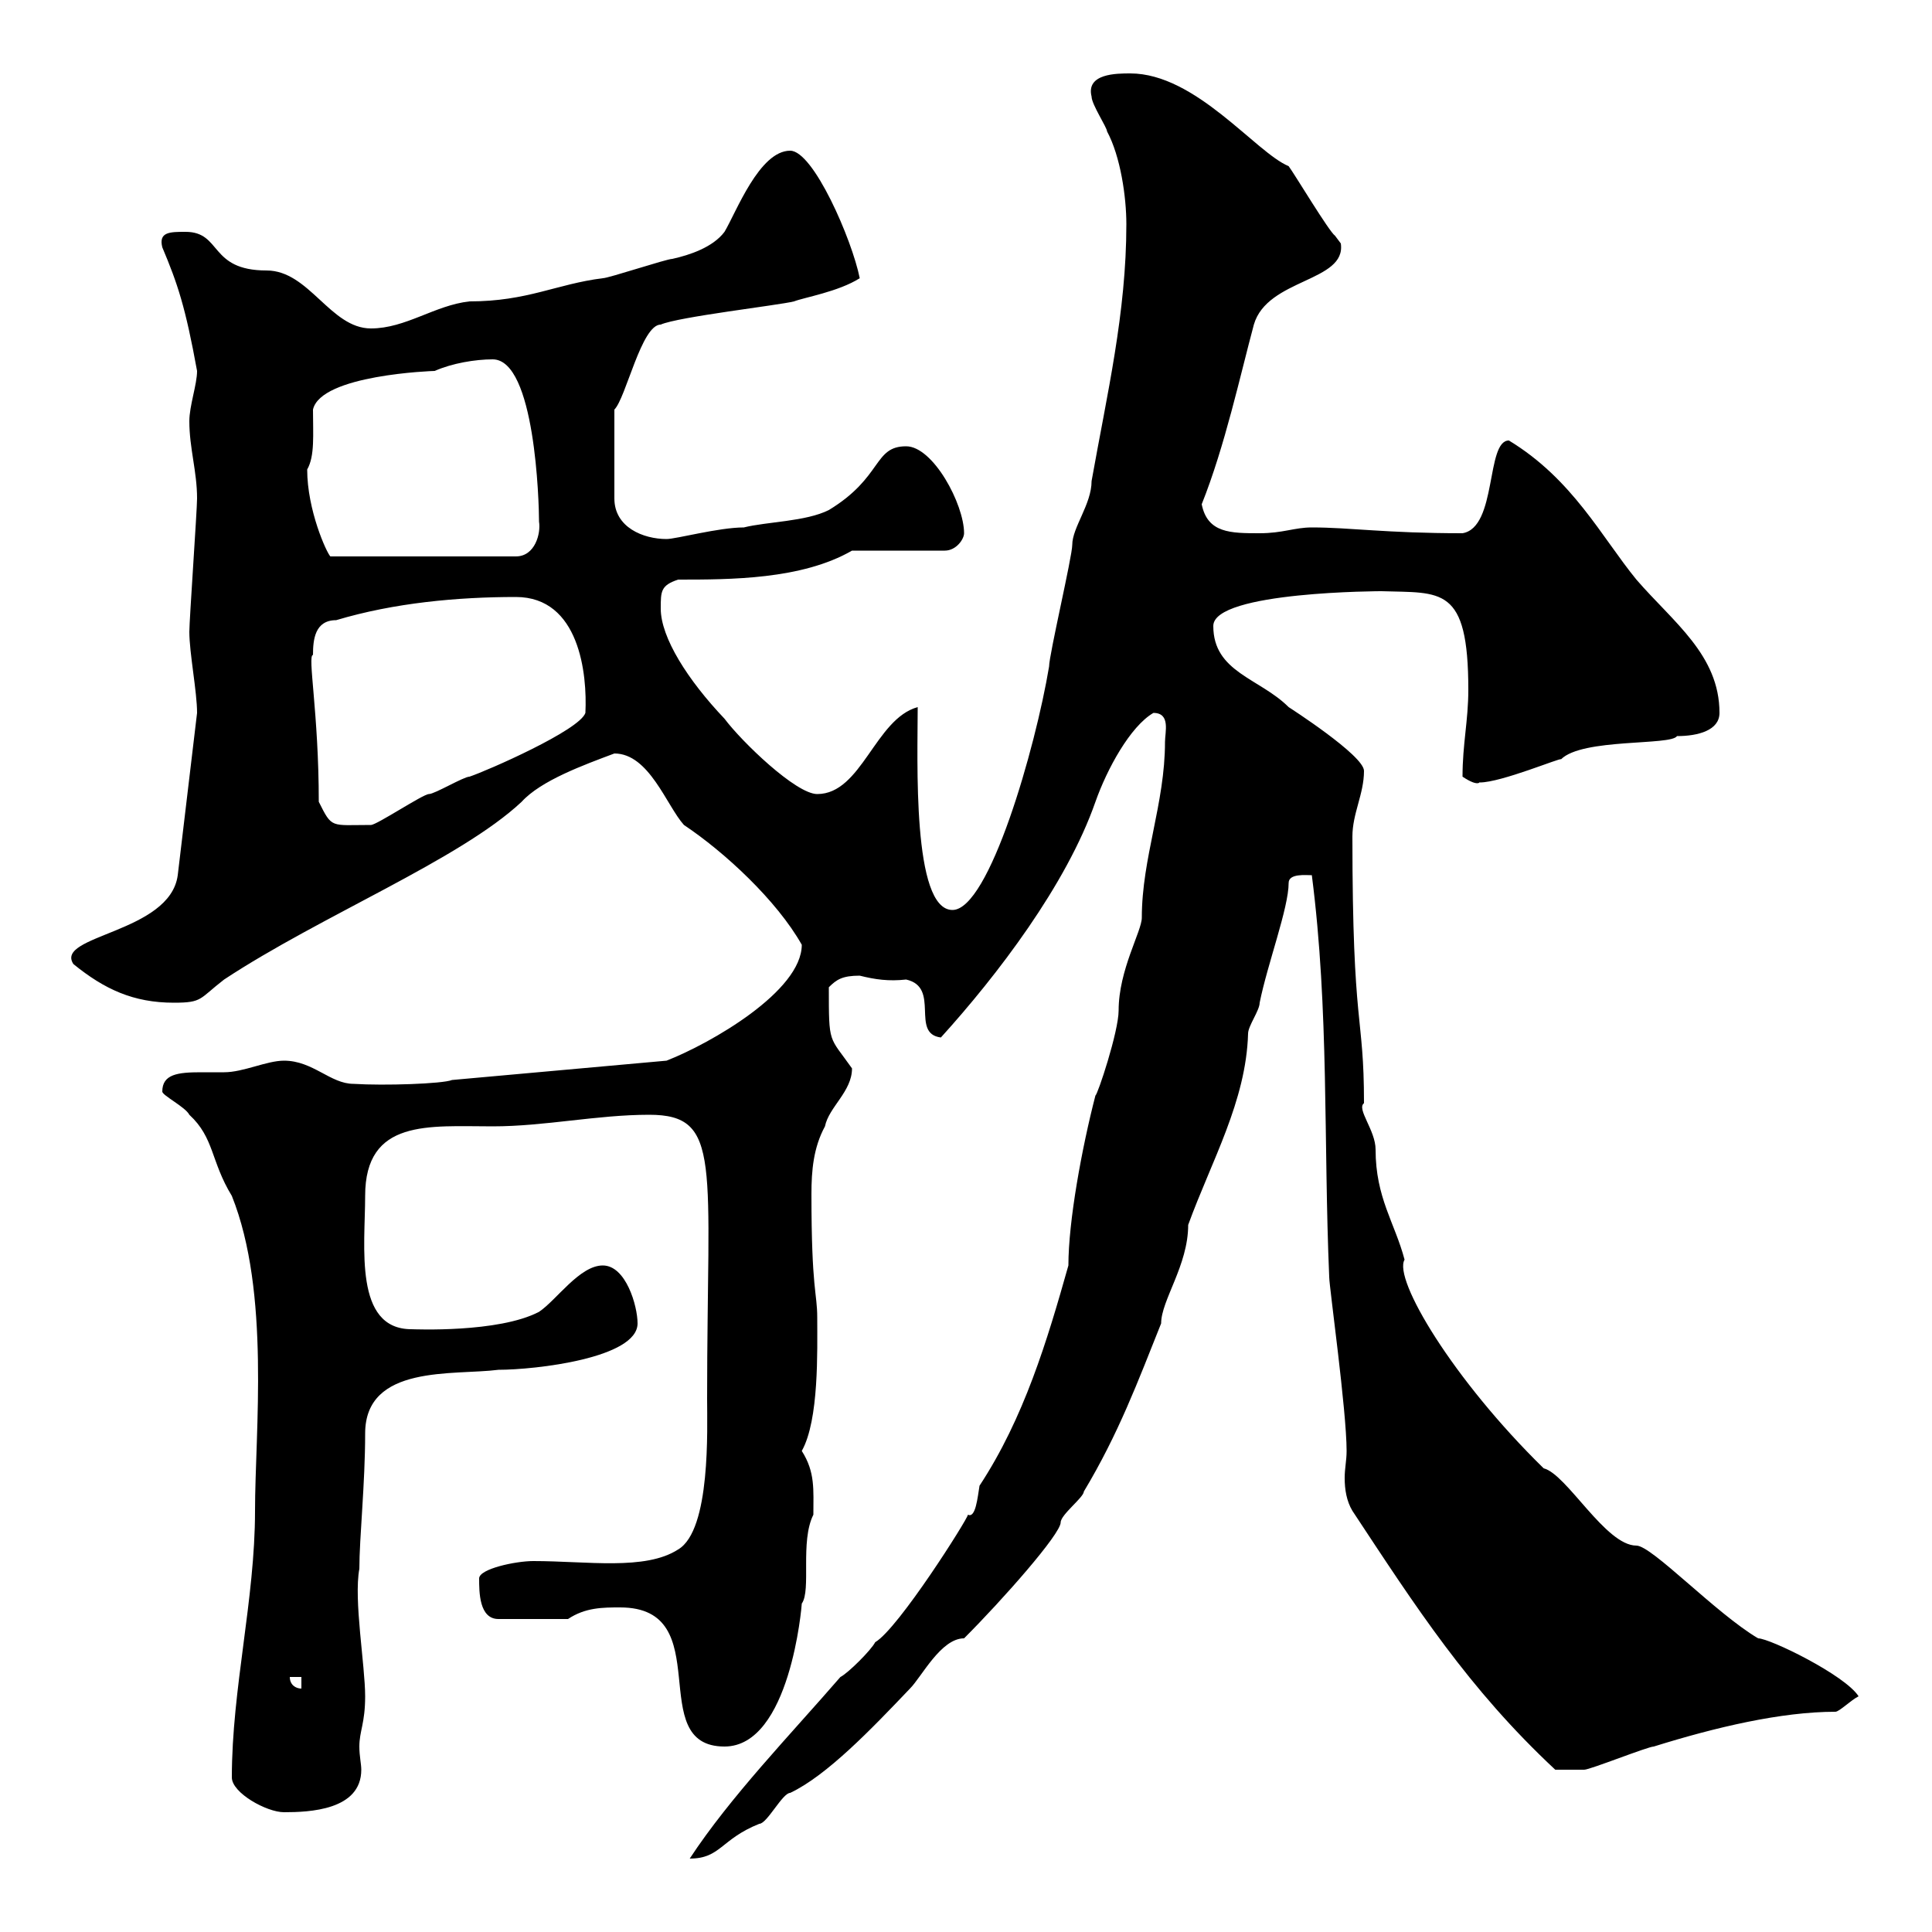 <svg xmlns="http://www.w3.org/2000/svg" xmlns:xlink="http://www.w3.org/1999/xlink" width="300" height="300"><path d="M180.90 115.20C180.90 124.80 177.30 133.20 177.30 142.50C177.30 144.60 173.70 150.60 173.70 156.90C173.70 160.20 170.40 170.10 170.10 170.10C168 178.20 165.90 189.60 165.90 196.50C162.60 208.20 159 220.20 152.10 230.70C151.80 232.50 151.50 235.80 150.30 235.20C150.30 235.80 139.50 252.90 135.90 255C135.30 256.20 131.70 259.80 130.50 260.40C122.70 269.40 113.40 279 107.10 288.60C111.90 288.60 111.90 285.60 117.90 283.20C119.10 283.20 121.50 278.40 122.70 278.40C128.40 275.70 135.30 268.50 141.30 262.20C143.10 260.40 146.10 254.40 149.70 254.40C155.70 248.40 164.70 238.20 164.70 236.40C164.70 235.20 168.30 232.50 168.30 231.60C173.70 222.60 176.70 214.50 180.30 205.50C180.30 201.90 184.50 196.50 184.50 190.20C188.10 180.30 193.50 171 193.80 160.50C193.80 159.30 195.60 156.90 195.60 155.70C196.80 149.70 200.10 141 200.10 137.10C200.10 135.60 202.80 135.90 203.70 135.90C206.40 156.90 205.50 177.30 206.40 198.30C206.40 199.80 209.10 219 209.10 225.30C209.10 226.80 208.80 228 208.80 229.50C208.80 231.30 209.10 233.10 210 234.60C219.90 249.60 228 262.20 241.50 274.80C241.80 274.80 244.20 274.80 246 274.80C246.90 274.80 255.90 271.20 256.80 271.20C266.40 268.20 276.60 265.80 285 265.80C285.60 265.80 287.40 264 288.60 263.40C286.50 260.10 274.80 254.40 273 254.40C266.40 250.50 256.50 240 254.10 240C249.30 240 243.30 228.90 239.70 228C225.60 214.20 216.30 198.60 218.10 195.60C216.60 189.90 213.60 186 213.60 178.50C213.60 175.50 210.60 172.20 211.80 171.30C211.80 157.20 210 160.20 210 129.90C210 126.30 211.80 123.30 211.80 119.70C211.80 117.30 200.10 109.80 200.10 109.80C195.60 105.30 188.40 104.40 188.40 97.20C188.40 91.80 214.80 91.80 214.50 91.80C223.80 92.10 228 90.90 228 107.10C228 111.90 227.10 115.50 227.10 120.60C229.80 122.40 229.80 121.20 229.80 121.50C233.10 121.50 242.40 117.60 242.40 117.90C245.70 114.60 259.50 115.80 260.40 114.30C263.70 114.30 267 113.40 267 110.70C267 101.70 259.80 96.60 254.10 90C248.70 83.40 244.20 74.40 234.30 68.40C230.70 68.40 232.50 81.90 227.10 82.80C215.10 82.80 209.70 81.90 203.70 81.90C201 81.90 199.20 82.80 195.60 82.80C191.10 82.80 187.50 82.80 186.60 78.30C190.20 69.30 192.60 58.20 194.70 50.40C196.80 43.20 209.10 43.80 208.20 37.80C208.20 37.80 207.30 36.60 207.30 36.60C206.40 36 201 27 200.10 25.80C195 23.70 185.70 11.40 175.50 11.40C173.40 11.40 168.60 11.40 169.50 15C169.50 16.20 171.90 19.80 171.90 20.40C174 24.30 174.90 30.60 174.90 34.80C174.90 48.60 171.90 61.20 169.50 74.70C169.50 78.30 166.50 81.90 166.50 84.60C166.50 86.40 162.90 101.70 162.90 103.50C160.80 116.10 153.60 141.30 147.90 141.30C141.60 141.30 142.50 117.90 142.50 109.80C135.90 111.60 133.80 123.30 126.90 123.30C123.60 123.30 115.20 115.20 112.50 111.60C106.80 105.60 102.60 99 102.60 94.50C102.60 91.80 102.60 90.90 105.30 90C113.40 90 124.50 90 132.30 85.50L146.70 85.50C148.50 85.50 149.70 83.70 149.70 82.80C149.70 78.30 144.90 69.30 140.70 69.30C135.60 69.30 137.10 74.10 128.70 79.20C125.10 81 119.10 81 115.50 81.90C111.60 81.90 105 83.70 103.50 83.70C99.90 83.70 95.40 81.90 95.40 77.40L95.40 63.60C97.20 61.80 99.60 50.40 102.60 50.40C105.30 49.20 120.90 47.40 123.30 46.80C124.80 46.20 130.20 45.30 133.50 43.20C132.30 37.20 126.30 23.40 122.70 23.40C117.90 23.40 114.30 33 112.50 36C110.70 38.40 107.10 39.60 104.40 40.20C103.50 40.20 94.50 43.20 93.60 43.20C86.40 44.10 81.90 46.80 72.90 46.80C67.50 47.40 63 51 57.60 51C51.30 51 48 42 41.40 42C32.40 42 34.50 36 28.80 36C26.40 36 24.60 36 25.20 38.40C27.60 44.10 28.80 47.70 30.60 57.60C30.60 59.70 29.40 63 29.40 65.40C29.40 69.60 30.60 73.20 30.60 77.40C30.60 79.20 29.40 96.30 29.40 98.10C29.40 101.40 30.60 107.40 30.60 110.70L27.60 135.90C26.40 144.90 8.40 145.20 11.40 149.70C16.20 153.60 20.70 155.70 27 155.70C31.50 155.70 30.90 155.10 34.80 152.10C49.80 142.20 71.40 133.50 81 124.50C84 121.20 90.60 118.80 95.40 117C100.80 117 103.50 125.10 106.20 128.10C112.50 132.30 120.60 139.80 124.50 146.70C124.50 153.90 110.40 162 103.50 164.70L70.20 167.70C68.70 168.30 59.70 168.60 54.90 168.30C51.30 168.30 48.60 164.70 44.10 164.70C41.40 164.70 37.80 166.50 34.80 166.50C34.20 166.50 32.70 166.50 31.20 166.50C27.60 166.50 25.20 166.80 25.20 169.50C25.20 170.10 28.80 171.90 29.40 173.10C33.30 176.70 32.70 180.30 36 185.70C42 200.70 39.60 222.30 39.60 234.60C39.60 248.40 36 262.20 36 276C36 278.40 41.40 281.40 44.10 281.40C48 281.40 56.10 281.10 56.10 274.80C56.10 273.90 55.80 272.70 55.80 271.20C55.80 268.80 56.70 267.60 56.70 263.40C56.70 258.60 54.90 248.40 55.80 243.60C55.80 238.80 56.70 230.40 56.70 222.60C56.70 211.80 70.50 213.60 77.40 212.70C83.10 212.70 99 210.90 99 205.50C99 202.80 97.20 196.50 93.60 196.50C90 196.50 86.40 201.90 83.70 203.70C77.40 207 64.20 206.40 63.90 206.40C54.90 206.40 56.70 193.50 56.70 185.70C56.70 173.70 66.60 174.90 76.50 174.90C84.60 174.90 92.70 173.10 100.80 173.10C112.20 173.10 109.80 180.60 109.80 217.20C109.80 221.70 110.40 237.60 105.30 240.60C100.20 243.90 91.20 242.40 82.80 242.40C80.10 242.40 74.40 243.60 74.40 245.10C74.40 247.20 74.40 251.40 77.40 251.40L88.20 251.40C90.90 249.60 93.60 249.60 96.30 249.60C111.60 249.60 99.90 271.20 112.50 271.20C122.70 271.20 124.50 249.30 124.50 249C126 246.90 124.20 239.40 126.30 235.20C126.30 231.30 126.60 228.60 124.50 225.30C127.20 220.50 126.90 209.70 126.90 204.60C126.90 200.70 126 200.40 126 185.40C126 181.80 126.30 178.20 128.10 174.90C128.70 171.90 132.30 169.50 132.30 165.90C128.70 160.80 128.70 162.30 128.70 153.30C129.90 152.10 130.80 151.50 133.50 151.50C135.90 152.10 138 152.40 140.70 152.10C146.10 153.30 141.30 160.50 146.10 161.10C154.80 151.50 165.60 137.40 170.10 124.50C171.90 119.40 175.50 112.80 179.10 110.70C181.80 110.70 180.90 113.70 180.90 115.20ZM45 260.40L46.80 260.40L46.80 262.20C45.90 262.20 45 261.60 45 260.40ZM49.50 124.50C49.50 110.70 47.70 101.70 48.60 101.70C48.60 99.30 48.90 96.30 52.20 96.30C61.20 93.60 71.10 92.70 80.10 92.70C90 92.70 91.20 104.70 90.90 110.70C90 113.40 75.60 119.70 72.90 120.60C72 120.60 67.50 123.30 66.60 123.30C65.70 123.30 58.50 128.10 57.60 128.10C51.30 128.10 51.60 128.70 49.50 124.50ZM47.70 72.90C48.90 70.80 48.60 67.50 48.60 63.60C49.80 58.20 67.20 57.60 67.50 57.60C70.20 56.40 73.80 55.80 76.50 55.80C83.10 55.80 83.70 78 83.70 81C84 82.80 83.10 86.40 80.10 86.40L51.30 86.40C50.70 85.80 47.70 79.20 47.70 72.90Z"/></svg>
